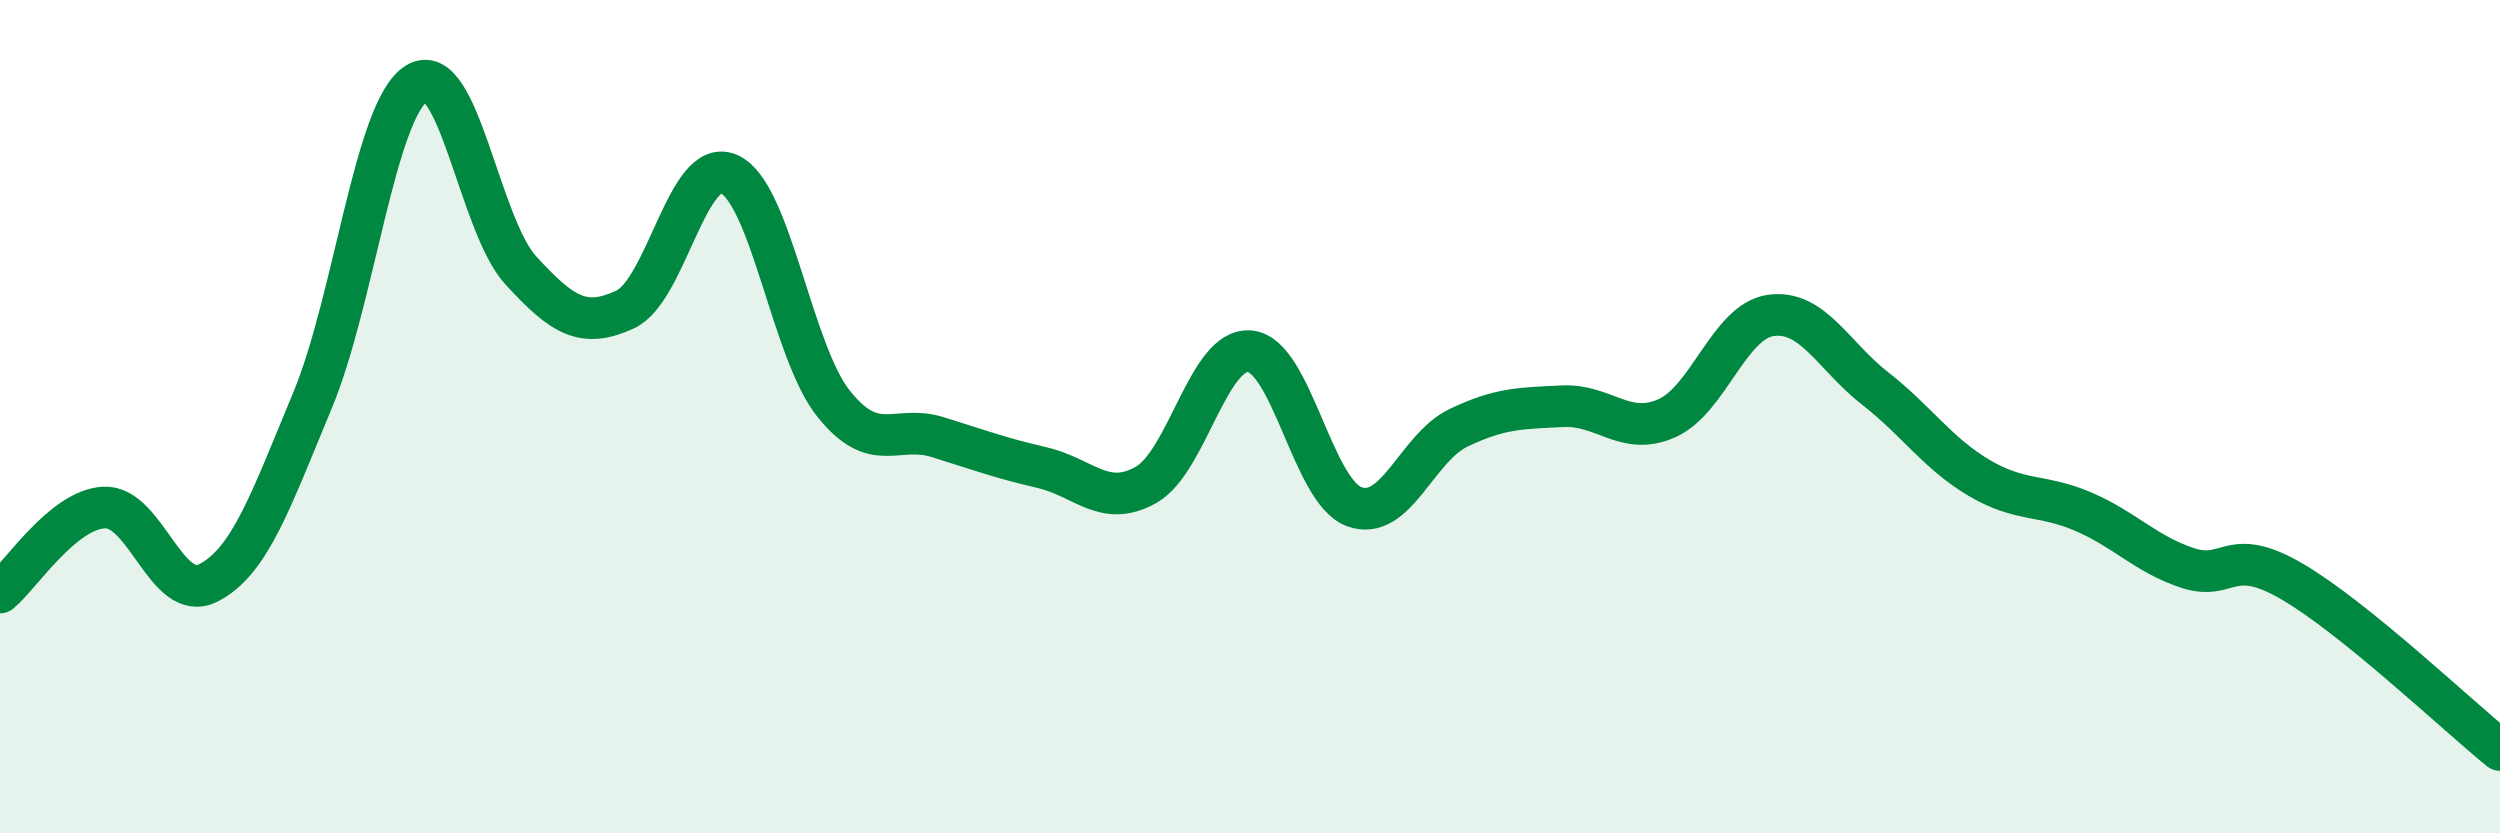 
    <svg width="60" height="20" viewBox="0 0 60 20" xmlns="http://www.w3.org/2000/svg">
      <path
        d="M 0,14.22 C 0.5,13.81 1.5,12.23 2.5,12.18 C 3.5,12.13 4,14.5 5,13.99 C 6,13.48 6.5,12.01 7.5,9.61 C 8.5,7.21 9,2.62 10,2 C 11,1.38 11.5,5.4 12.5,6.49 C 13.5,7.58 14,7.89 15,7.43 C 16,6.97 16.5,3.73 17.5,4.18 C 18.5,4.63 19,8.42 20,9.68 C 21,10.94 21.5,10.18 22.5,10.49 C 23.5,10.8 24,10.99 25,11.22 C 26,11.45 26.5,12.2 27.5,11.64 C 28.5,11.08 29,8.33 30,8.43 C 31,8.53 31.5,11.79 32.5,12.16 C 33.5,12.53 34,10.75 35,10.27 C 36,9.79 36.5,9.8 37.5,9.75 C 38.5,9.7 39,10.48 40,10.04 C 41,9.6 41.5,7.71 42.5,7.57 C 43.5,7.43 44,8.54 45,9.32 C 46,10.1 46.5,10.88 47.5,11.47 C 48.5,12.06 49,11.85 50,12.28 C 51,12.71 51.5,13.3 52.5,13.63 C 53.5,13.96 53.5,13.08 55,13.95 C 56.5,14.82 59,17.19 60,18L60 20L0 20Z"
        fill="#008740"
        opacity="0.1"
        stroke-linecap="round"
        stroke-linejoin="round"
      />
      <path
        d="M 0,14.22 C 0.5,13.81 1.5,12.23 2.5,12.18 C 3.5,12.13 4,14.5 5,13.99 C 6,13.48 6.5,12.01 7.5,9.61 C 8.5,7.21 9,2.62 10,2 C 11,1.38 11.5,5.4 12.5,6.49 C 13.5,7.58 14,7.89 15,7.43 C 16,6.97 16.5,3.73 17.5,4.18 C 18.5,4.63 19,8.42 20,9.68 C 21,10.94 21.5,10.18 22.5,10.49 C 23.5,10.8 24,10.99 25,11.22 C 26,11.45 26.5,12.2 27.5,11.64 C 28.5,11.08 29,8.33 30,8.43 C 31,8.53 31.5,11.79 32.5,12.16 C 33.5,12.53 34,10.75 35,10.27 C 36,9.79 36.5,9.8 37.5,9.75 C 38.5,9.7 39,10.48 40,10.04 C 41,9.6 41.5,7.71 42.5,7.57 C 43.5,7.43 44,8.54 45,9.32 C 46,10.1 46.5,10.88 47.5,11.47 C 48.5,12.06 49,11.85 50,12.28 C 51,12.71 51.5,13.3 52.5,13.63 C 53.5,13.96 53.5,13.08 55,13.95 C 56.5,14.82 59,17.19 60,18"
        stroke="#008740"
        stroke-width="1"
        fill="none"
        stroke-linecap="round"
        stroke-linejoin="round"
      />
    </svg>
  